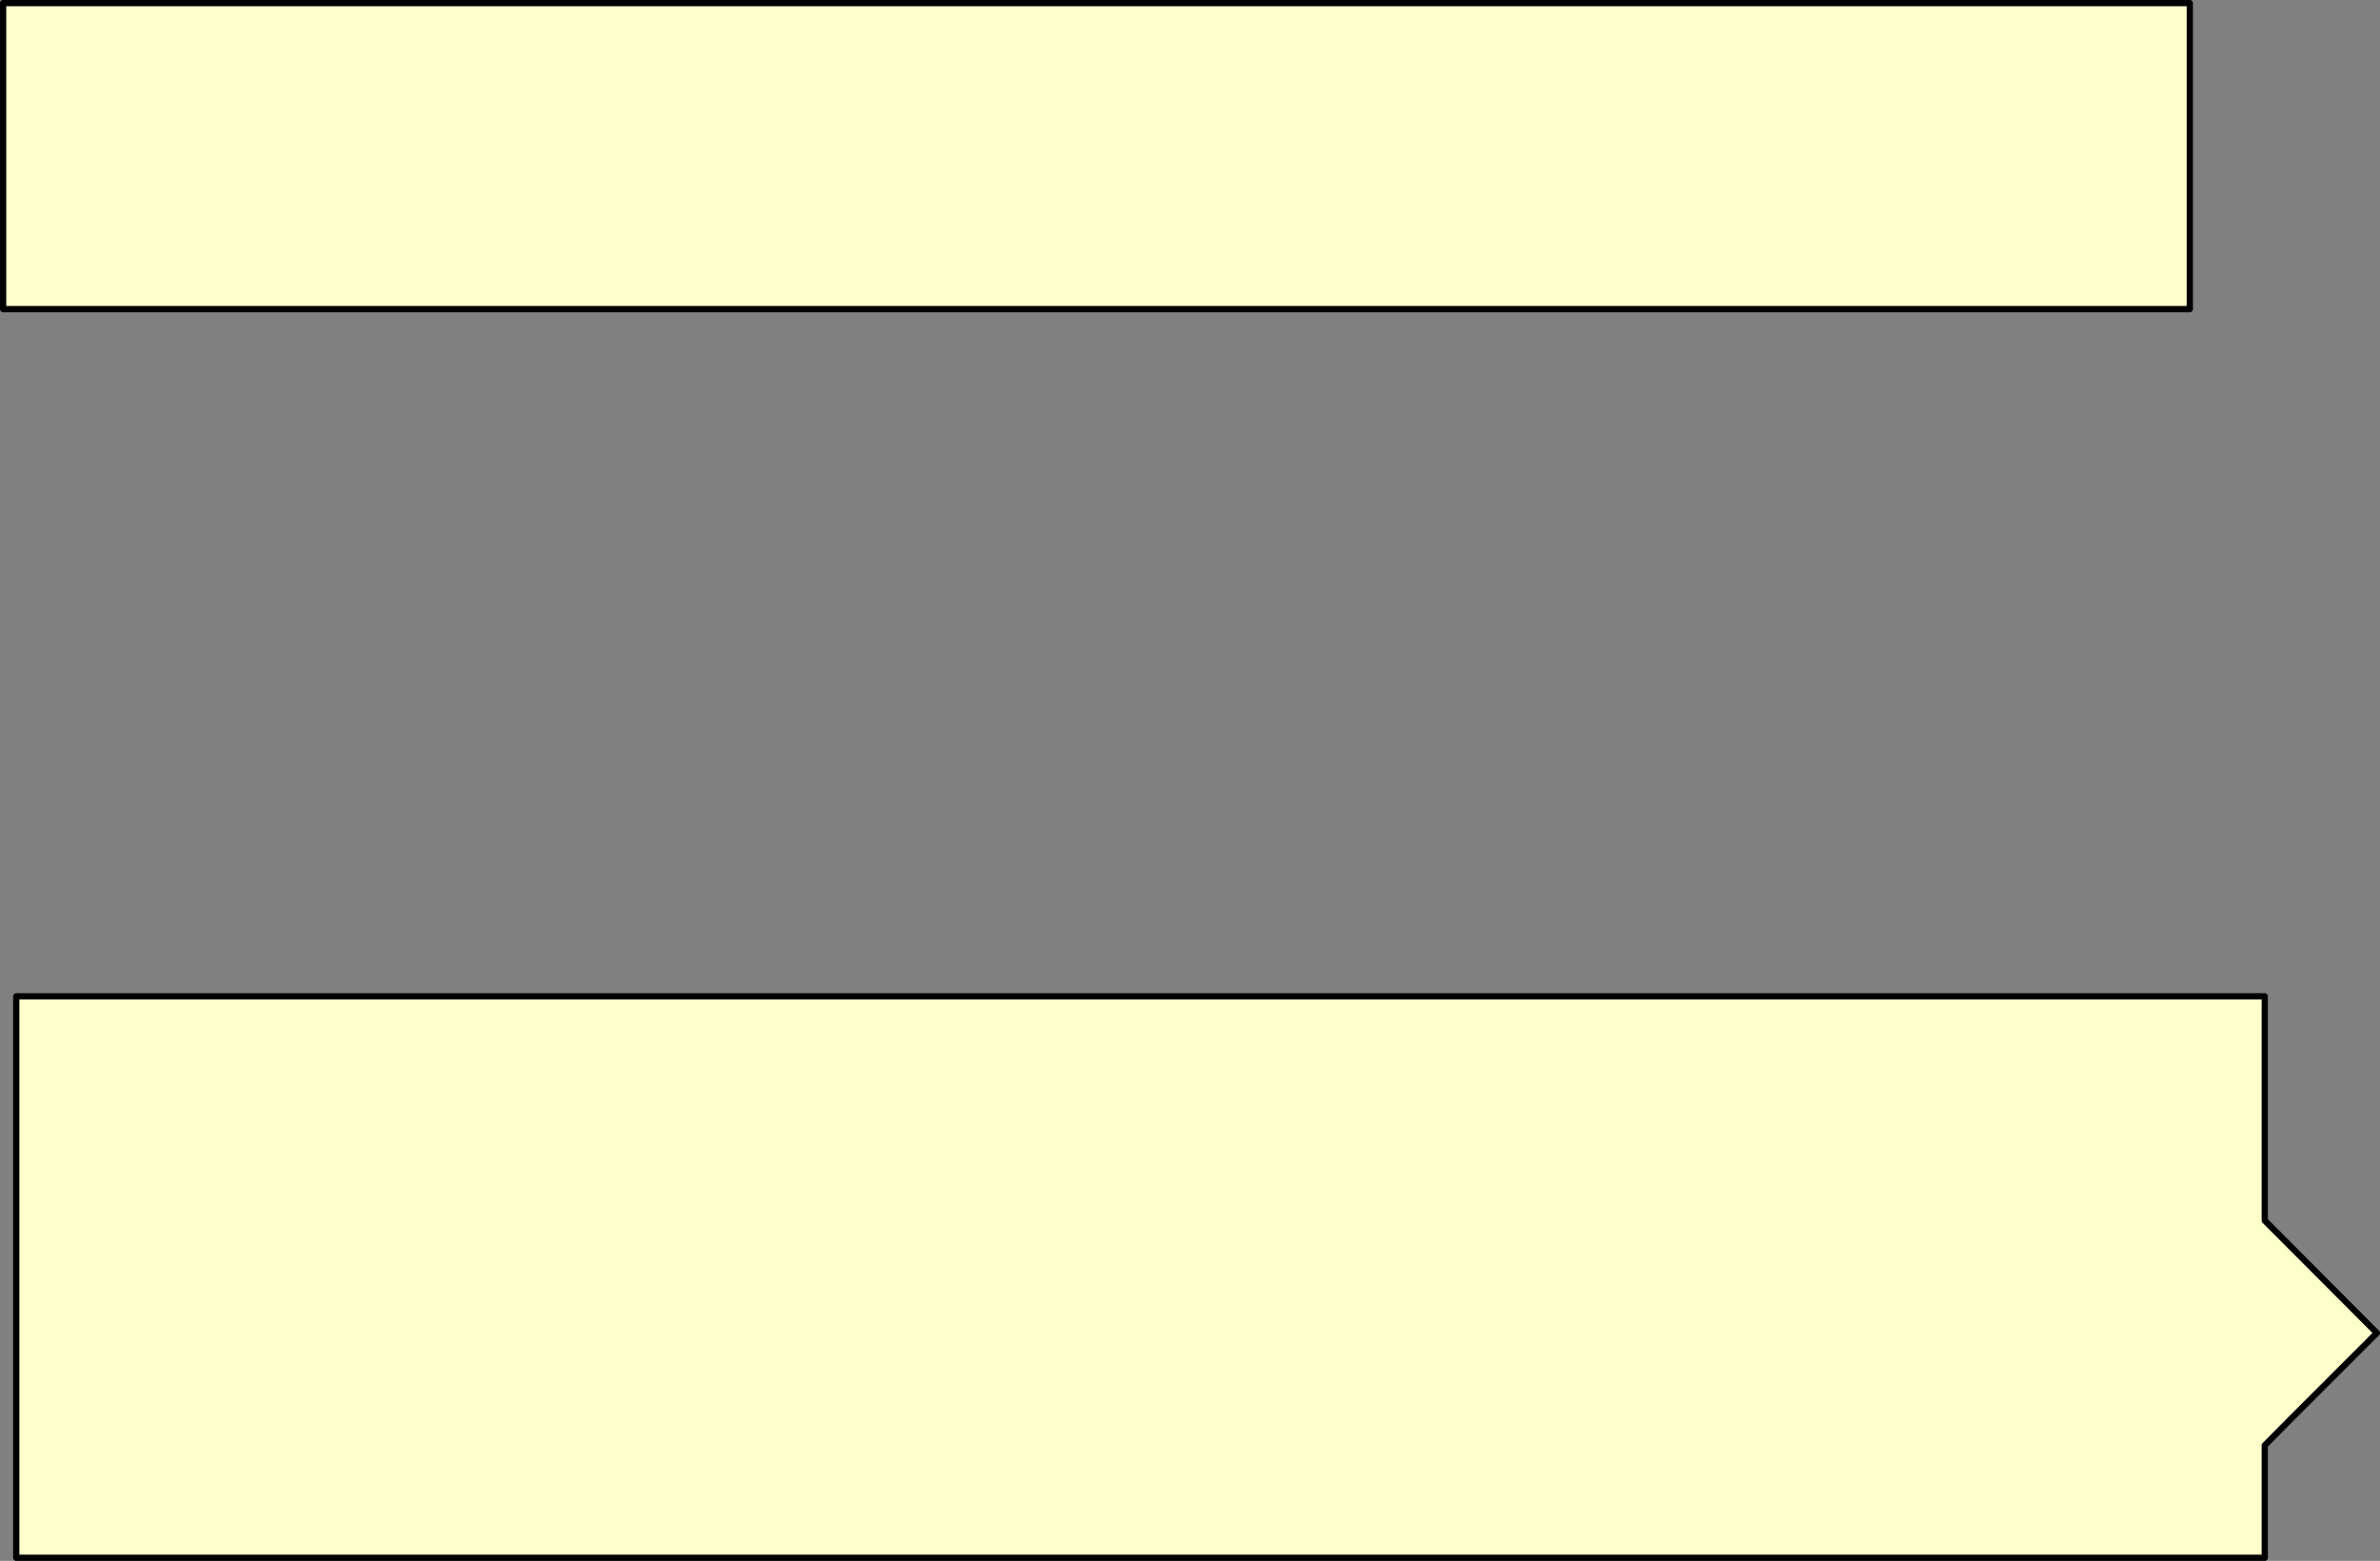 <?xml version="1.0" encoding="UTF-8" standalone="no"?>
<svg xmlns:xlink="http://www.w3.org/1999/xlink" height="249.95px" width="381.05px" xmlns="http://www.w3.org/2000/svg">
  <rect width="100%" height="100%" fill="#808080" stroke="none"/>
  <g transform="matrix(1.0, 0.0, 0.0, 1.0, -51.45, -110.55)">
    <path d="M51.95 111.05 L51.95 160.05 402.05 160.05 402.05 111.05 51.95 111.05 M54.05 270.1 L54.05 360.0 55.55 360.0 414.05 360.0 414.05 352.65 414.05 342.0 417.9 338.1 432.0 324.0 414.05 306.0 414.05 276.0 414.05 270.1 54.05 270.1" fill="#ffffcc" fill-rule="evenodd" stroke="none">
      <animate attributeName="fill" dur="2s" repeatCount="indefinite" values="#ffffcc;#ffffcd"/>
      <animate attributeName="fill-opacity" dur="2s" repeatCount="indefinite" values="1.0;1.0"/>
      <animate attributeName="d" dur="2s" repeatCount="indefinite" values="M51.95 111.05 L51.95 160.05 402.05 160.05 402.05 111.05 51.95 111.05 M54.05 270.1 L54.05 360.0 55.55 360.0 414.05 360.0 414.05 352.65 414.05 342.0 417.9 338.1 432.0 324.0 414.05 306.0 414.05 276.0 414.05 270.1 54.05 270.1;M51.95 111.05 L51.95 160.05 402.05 160.05 402.05 111.05 51.95 111.05 M54.05 270.1 L54.05 358.5 54.05 360.0 406.75 360.0 414.05 360.0 414.05 349.6 414.05 344.25 414.05 324.6 414.05 299.6 414.05 270.1 408.25 270.1 54.05 270.1"/>
    </path>
    <path d="M51.95 111.05 L402.05 111.05 402.05 160.05 51.95 160.05 51.95 111.05 402.05 111.05 402.05 160.05 51.95 160.05 51.95 111.05 M54.05 270.1 L414.05 270.1 414.05 276.0 414.05 306.0 432.0 324.0 417.9 338.1 414.05 342.0 414.05 352.65 414.05 360.0 55.55 360.0 54.05 360.0 54.05 270.1 414.05 270.1 414.05 276.0 414.05 306.0 432.0 324.0 417.9 338.1 414.05 342.0 414.05 352.65 414.05 360.0 55.55 360.0 54.05 360.0 54.05 270.1" fill="none" stroke="#000000" stroke-linecap="round" stroke-linejoin="round" stroke-width="1.0">
      <animate attributeName="stroke" dur="2s" repeatCount="indefinite" values="#000000;#000001"/>
      <animate attributeName="stroke-width" dur="2s" repeatCount="indefinite" values="1.0;1.0"/>
      <animate attributeName="fill-opacity" dur="2s" repeatCount="indefinite" values="1.0;1.0"/>
      <animate attributeName="d" dur="2s" repeatCount="indefinite" values="M51.95 111.05 L402.05 111.05 402.05 160.05 51.95 160.05 51.95 111.05 402.05 111.05 402.05 160.05 51.95 160.05 51.95 111.05 M54.05 270.1 L414.05 270.1 414.05 276.0 414.05 306.0 432.0 324.0 417.9 338.1 414.05 342.0 414.05 352.65 414.05 360.0 55.55 360.0 54.05 360.0 54.05 270.1 414.05 270.1 414.05 276.0 414.05 306.0 432.0 324.0 417.9 338.1 414.05 342.0 414.05 352.65 414.05 360.0 55.55 360.0 54.05 360.0 54.05 270.1;M51.95 111.05 L402.05 111.05 402.05 160.05 51.95 160.05 51.95 111.05 402.05 111.05 402.05 160.05 51.95 160.05 51.95 111.05 M54.05 270.1 L408.25 270.1 414.05 270.1 414.05 299.6 414.05 324.6 414.05 344.25 414.05 349.6 414.05 360.0 406.75 360.0 54.05 360.0 54.05 358.5 54.05 270.1 408.25 270.1 414.05 270.1 414.05 299.6 414.05 324.6 414.05 344.25 414.05 349.6 414.05 360.0 406.75 360.0 54.05 360.0 54.05 358.5 54.05 270.1"/>
    </path>
  </g>
</svg>
